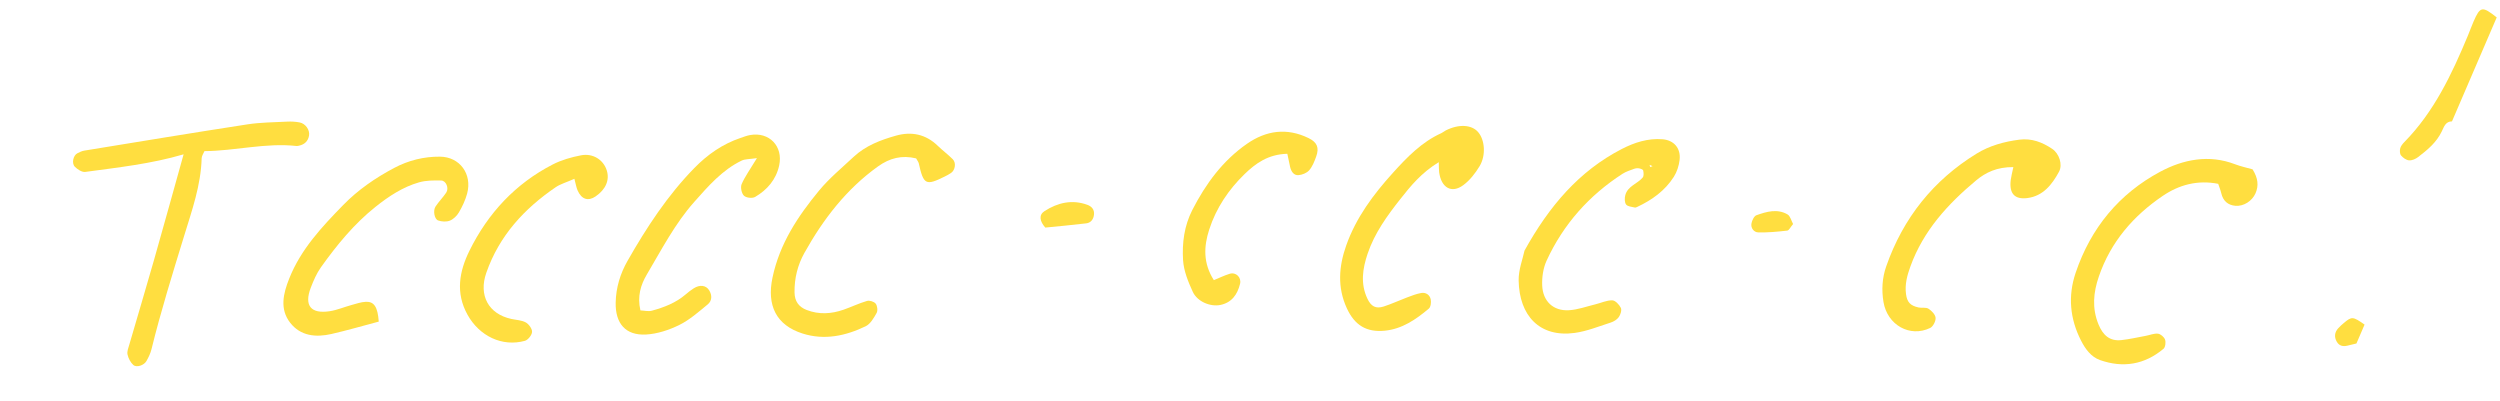 <?xml version="1.0" encoding="UTF-8"?> <svg xmlns="http://www.w3.org/2000/svg" width="274" height="44" viewBox="0 0 274 44" fill="none"><path d="M268.736 13.303C268.042 13.303 267.859 13.894 267.63 14.378C267.049 15.607 266.053 16.426 265.03 17.21C264.754 17.422 264.359 17.599 264.036 17.575C263.725 17.551 263.375 17.297 263.157 17.04C263.014 16.873 263.001 16.5 263.064 16.256C263.13 16.002 263.327 15.764 263.517 15.57C266.761 12.271 268.712 8.153 270.475 3.918C270.69 3.401 270.878 2.87 271.102 2.357C271.829 0.687 272.054 0.651 273.64 1.909L268.737 13.303L268.736 13.303Z" fill="#FFDE40"></path><path d="M258.266 37.646C257.933 37.727 257.602 37.809 257.268 37.886C256.795 37.995 256.377 37.916 256.114 37.458C255.805 36.922 255.869 36.407 256.288 35.957C256.472 35.759 256.675 35.576 256.881 35.402C257.755 34.667 257.875 34.679 259.157 35.575L258.266 37.646Z" fill="#FFDE40"></path><path d="M167.085 27.468C169.79 22.586 173.066 18.749 177.725 16.342C179.125 15.619 180.609 15.133 182.218 15.264C183.458 15.364 184.239 16.245 184.083 17.539C184.008 18.169 183.793 18.841 183.458 19.37C182.48 20.909 181.053 21.921 179.444 22.675C179.362 22.713 179.259 22.767 179.183 22.747C178.849 22.66 178.403 22.646 178.223 22.417C178.046 22.191 178.046 21.712 178.132 21.39C178.401 20.38 179.459 20.154 180.042 19.454C180.177 19.292 180.147 18.927 180.091 18.68C180.065 18.569 179.798 18.478 179.628 18.45C179.456 18.421 179.256 18.444 179.09 18.506C178.662 18.666 178.21 18.804 177.828 19.049C174.179 21.405 171.353 24.556 169.506 28.57C169.133 29.381 168.986 30.391 169.025 31.297C169.097 33.022 170.243 34.088 171.922 34.003C172.907 33.953 173.88 33.59 174.855 33.354C175.472 33.204 176.088 32.906 176.7 32.916C177.031 32.922 177.465 33.377 177.644 33.74C177.766 33.984 177.612 34.484 177.422 34.751C177.223 35.032 176.86 35.248 176.526 35.356C175.22 35.774 173.92 36.306 172.577 36.489C168.737 37.01 166.51 34.588 166.444 30.747C166.423 29.566 166.896 28.374 167.085 27.471L167.085 27.468ZM181.122 18.215C180.996 18.157 180.895 18.111 180.796 18.066C180.816 18.145 180.836 18.225 180.857 18.305C180.933 18.279 181.008 18.255 181.122 18.215Z" fill="#FFDE40"></path><path d="M246.883 18.561C247.484 19.531 247.571 20.341 247.205 21.183C246.831 22.039 245.901 22.637 244.988 22.554C244.179 22.48 243.648 22.025 243.451 21.179C243.37 20.829 243.231 20.492 243.116 20.147C240.833 19.699 238.812 20.262 237.023 21.479C233.82 23.656 231.338 26.499 230.032 30.309C229.431 32.057 229.27 33.77 229.991 35.543C230.478 36.739 231.226 37.414 232.497 37.276C233.4 37.179 234.293 36.97 235.189 36.805C235.633 36.723 236.086 36.523 236.514 36.572C236.805 36.606 237.184 36.934 237.29 37.222C237.394 37.503 237.324 38.055 237.122 38.225C235.044 39.972 232.683 40.348 230.171 39.467C229.184 39.121 228.554 38.257 228.075 37.316C226.864 34.938 226.631 32.459 227.484 29.919C229.15 24.969 232.279 21.22 236.747 18.827C239.286 17.467 242.098 16.902 244.974 18.006C245.567 18.234 246.195 18.364 246.882 18.561L246.883 18.561Z" fill="#FFDE40"></path><path d="M82.959 17.33C82.121 17.456 81.657 17.423 81.29 17.599C79.165 18.622 77.631 20.394 76.089 22.131C73.974 24.509 72.511 27.355 70.894 30.083C70.224 31.213 69.831 32.48 70.189 34.019C70.6 34.035 71.055 34.159 71.451 34.05C72.781 33.687 74.07 33.197 75.15 32.266C75.429 32.025 75.725 31.796 76.035 31.598C76.711 31.17 77.391 31.264 77.73 31.824C78.062 32.373 78.04 32.973 77.568 33.36C76.574 34.176 75.582 35.06 74.451 35.617C73.321 36.173 72.036 36.597 70.798 36.664C68.562 36.782 67.433 35.453 67.478 33.164C67.51 31.521 67.981 29.99 68.775 28.596C70.861 24.935 73.155 21.428 76.1 18.415C77.555 16.925 79.201 15.784 81.153 15.122C81.5 15.003 81.847 14.868 82.205 14.802C84.302 14.425 85.856 16.025 85.397 18.139C85.059 19.694 84.073 20.816 82.764 21.582C82.459 21.762 81.789 21.688 81.537 21.449C81.278 21.204 81.137 20.527 81.28 20.191C81.635 19.36 82.182 18.617 82.96 17.33L82.959 17.33Z" fill="#FFDE40"></path><path d="M100.411 17.361C98.839 16.976 97.5 17.331 96.229 18.24C92.773 20.714 90.232 24.009 88.161 27.721C87.421 29.049 87.057 30.51 87.081 32.056C87.095 33.012 87.533 33.636 88.414 33.975C89.769 34.496 91.111 34.408 92.446 33.946C93.311 33.646 94.145 33.238 95.022 32.983C95.303 32.901 95.791 33.053 95.974 33.279C96.157 33.507 96.221 34.046 96.08 34.296C95.772 34.846 95.396 35.508 94.881 35.756C92.683 36.815 90.364 37.317 87.967 36.556C85.072 35.639 84.02 33.481 84.668 30.414C85.453 26.696 87.454 23.693 89.769 20.89C90.888 19.536 92.262 18.402 93.547 17.2C94.871 15.961 96.514 15.343 98.194 14.868C99.89 14.39 101.453 14.695 102.779 15.98C103.308 16.493 103.905 16.933 104.426 17.456C104.813 17.845 104.692 18.638 104.241 18.952C104.015 19.109 103.769 19.237 103.523 19.358C101.46 20.38 101.218 20.25 100.688 17.86C100.669 17.772 100.599 17.696 100.408 17.36L100.411 17.361Z" fill="#FFDE40"></path><path d="M157.691 17.773C155.791 18.928 154.613 20.376 153.468 21.828C152.028 23.652 150.654 25.546 149.891 27.805C149.34 29.44 149.085 31.093 149.871 32.744C150.268 33.578 150.786 33.872 151.646 33.596C152.516 33.317 153.351 32.922 154.209 32.601C154.721 32.409 155.239 32.203 155.771 32.111C156.266 32.026 156.703 32.307 156.808 32.813C156.874 33.129 156.811 33.645 156.604 33.819C155.187 35.016 153.665 36.059 151.774 36.244C149.759 36.441 148.463 35.645 147.604 33.766C146.562 31.489 146.733 29.199 147.544 26.905C148.629 23.834 150.53 21.305 152.651 18.957C154.204 17.238 155.824 15.558 157.977 14.591C158.143 14.516 158.283 14.382 158.446 14.3C159.881 13.574 161.293 13.649 162.009 14.485C162.734 15.33 162.881 17.025 162.164 18.212C161.693 18.993 161.089 19.768 160.372 20.295C159.093 21.237 157.966 20.581 157.731 18.886C157.694 18.616 157.709 18.341 157.69 17.773L157.691 17.773Z" fill="#FFDE40"></path><path d="M41.512 35.248C39.676 35.734 38.01 36.221 36.323 36.607C34.626 36.997 32.937 36.838 31.795 35.363C30.641 33.87 31.038 32.185 31.696 30.535C32.981 27.303 35.277 24.869 37.613 22.473C39.243 20.801 41.15 19.495 43.196 18.409C44.772 17.572 46.462 17.156 48.221 17.17C50.391 17.188 51.774 19.079 51.198 21.213C51.005 21.931 50.676 22.628 50.302 23.269C50.081 23.65 49.699 24.024 49.307 24.181C48.931 24.331 48.413 24.301 48.019 24.162C47.607 24.019 47.444 23.078 47.73 22.643C48.084 22.105 48.549 21.645 48.907 21.108C49.228 20.629 48.895 19.795 48.352 19.784C47.545 19.765 46.7 19.765 45.932 19.984C44.148 20.494 42.602 21.516 41.146 22.678C38.807 24.544 36.92 26.85 35.181 29.285C34.7 29.959 34.357 30.76 34.057 31.544C33.316 33.488 34.065 34.425 36.133 34.109C36.938 33.986 37.713 33.652 38.505 33.435C39.032 33.291 39.564 33.102 40.099 33.077C40.996 33.038 41.4 33.636 41.511 35.249L41.512 35.248Z" fill="#FFDE40"></path><path d="M220.661 18.313C218.871 18.302 217.632 18.896 216.582 19.773C213.499 22.347 210.808 25.261 209.382 29.199C209.024 30.187 208.758 31.165 208.898 32.227C209.015 33.111 209.36 33.503 210.284 33.701C210.64 33.776 211.079 33.658 211.356 33.834C211.701 34.052 212.108 34.466 212.141 34.83C212.174 35.19 211.865 35.79 211.551 35.942C209.316 37.025 206.849 35.607 206.431 33.106C206.207 31.769 206.29 30.452 206.725 29.206C208.589 23.869 211.917 19.736 216.635 16.837C218.051 15.966 219.65 15.524 221.309 15.309C222.674 15.133 223.835 15.586 224.925 16.317C225.684 16.827 226.094 18.038 225.666 18.825C224.897 20.24 223.919 21.491 222.189 21.709C220.804 21.883 220.193 21.21 220.376 19.727C220.421 19.364 220.519 19.007 220.662 18.312L220.661 18.313Z" fill="#FFDE40"></path><path d="M62.953 19.598C62.054 19.995 61.417 20.169 60.896 20.524C57.465 22.868 54.723 25.817 53.298 29.901C52.436 32.37 53.533 34.412 56.047 34.957C56.58 35.072 57.166 35.087 57.627 35.339C57.96 35.523 58.333 36.036 58.313 36.38C58.293 36.73 57.869 37.26 57.529 37.354C55.037 38.043 52.543 36.835 51.242 34.499C49.904 32.096 50.339 29.741 51.45 27.485C53.491 23.34 56.512 20.122 60.567 18.032C61.528 17.537 62.611 17.228 63.673 17.024C64.994 16.768 66.133 17.516 66.499 18.669C66.837 19.733 66.39 20.771 65.266 21.534C64.46 22.081 63.736 21.852 63.305 20.872C63.161 20.544 63.108 20.171 62.953 19.598Z" fill="#FFDE40"></path><path d="M141.092 16.854C138.96 16.912 137.601 17.925 136.411 19.076C134.665 20.767 133.295 22.787 132.529 25.162C131.934 27.003 131.847 28.836 133.037 30.704C133.638 30.459 134.192 30.185 134.772 30.007C135.473 29.793 136.083 30.417 135.91 31.111C135.616 32.295 134.991 33.161 133.767 33.42C132.674 33.651 131.228 33.071 130.726 31.977C130.225 30.887 129.737 29.691 129.664 28.512C129.546 26.637 129.793 24.747 130.676 23.018C132.147 20.142 134.013 17.61 136.652 15.771C138.775 14.292 141.038 13.98 143.408 15.13C144.359 15.591 144.612 16.185 144.246 17.18C144.054 17.704 143.839 18.263 143.484 18.665C143.215 18.968 142.717 19.165 142.306 19.197C141.804 19.236 141.517 18.802 141.399 18.307C141.297 17.871 141.211 17.431 141.091 16.855L141.092 16.854Z" fill="#FFDE40"></path><path d="M32.774 15.966C32.686 15.986 32.591 16.011 32.503 16.001C29.108 15.626 25.783 16.541 22.409 16.563C22.302 16.823 22.108 17.081 22.102 17.344C22.02 20.311 21.031 23.078 20.185 25.842C18.918 29.971 17.633 34.087 16.6 38.287C16.49 38.736 16.278 39.169 16.05 39.572C15.787 40.04 14.968 40.319 14.611 40C14.301 39.723 14.067 39.269 13.976 38.852C13.903 38.52 14.071 38.118 14.175 37.761C15.065 34.696 15.984 31.64 16.858 28.571C17.964 24.689 19.037 20.799 20.123 16.914C16.598 17.954 12.961 18.352 9.344 18.842C8.986 18.891 8.492 18.569 8.201 18.273C7.823 17.891 8.033 17.026 8.477 16.8C8.718 16.676 8.974 16.551 9.236 16.508C15.188 15.537 21.14 14.551 27.1 13.633C28.542 13.41 30.015 13.405 31.476 13.33C31.926 13.306 32.389 13.334 32.834 13.416C33.483 13.538 33.978 14.246 33.871 14.863C33.762 15.483 33.367 15.838 32.774 15.966Z" fill="#FFDE40"></path><path d="M114.566 24.943C113.96 24.263 113.817 23.564 114.48 23.137C115.921 22.209 117.51 21.835 119.187 22.453C119.636 22.618 119.962 22.961 119.902 23.519C119.847 24.042 119.553 24.419 119.056 24.479C117.535 24.664 116.007 24.797 114.566 24.943Z" fill="#FFDE40"></path><path d="M196.522 24.554C196.236 24.888 196.079 25.252 195.884 25.274C194.822 25.396 193.749 25.499 192.683 25.468C192.242 25.455 191.853 25.004 191.965 24.465C192.031 24.139 192.251 23.68 192.505 23.589C193.62 23.192 194.795 22.849 195.915 23.502C196.218 23.679 196.331 24.205 196.523 24.554L196.522 24.554Z" fill="#FFDE40"></path></svg> 